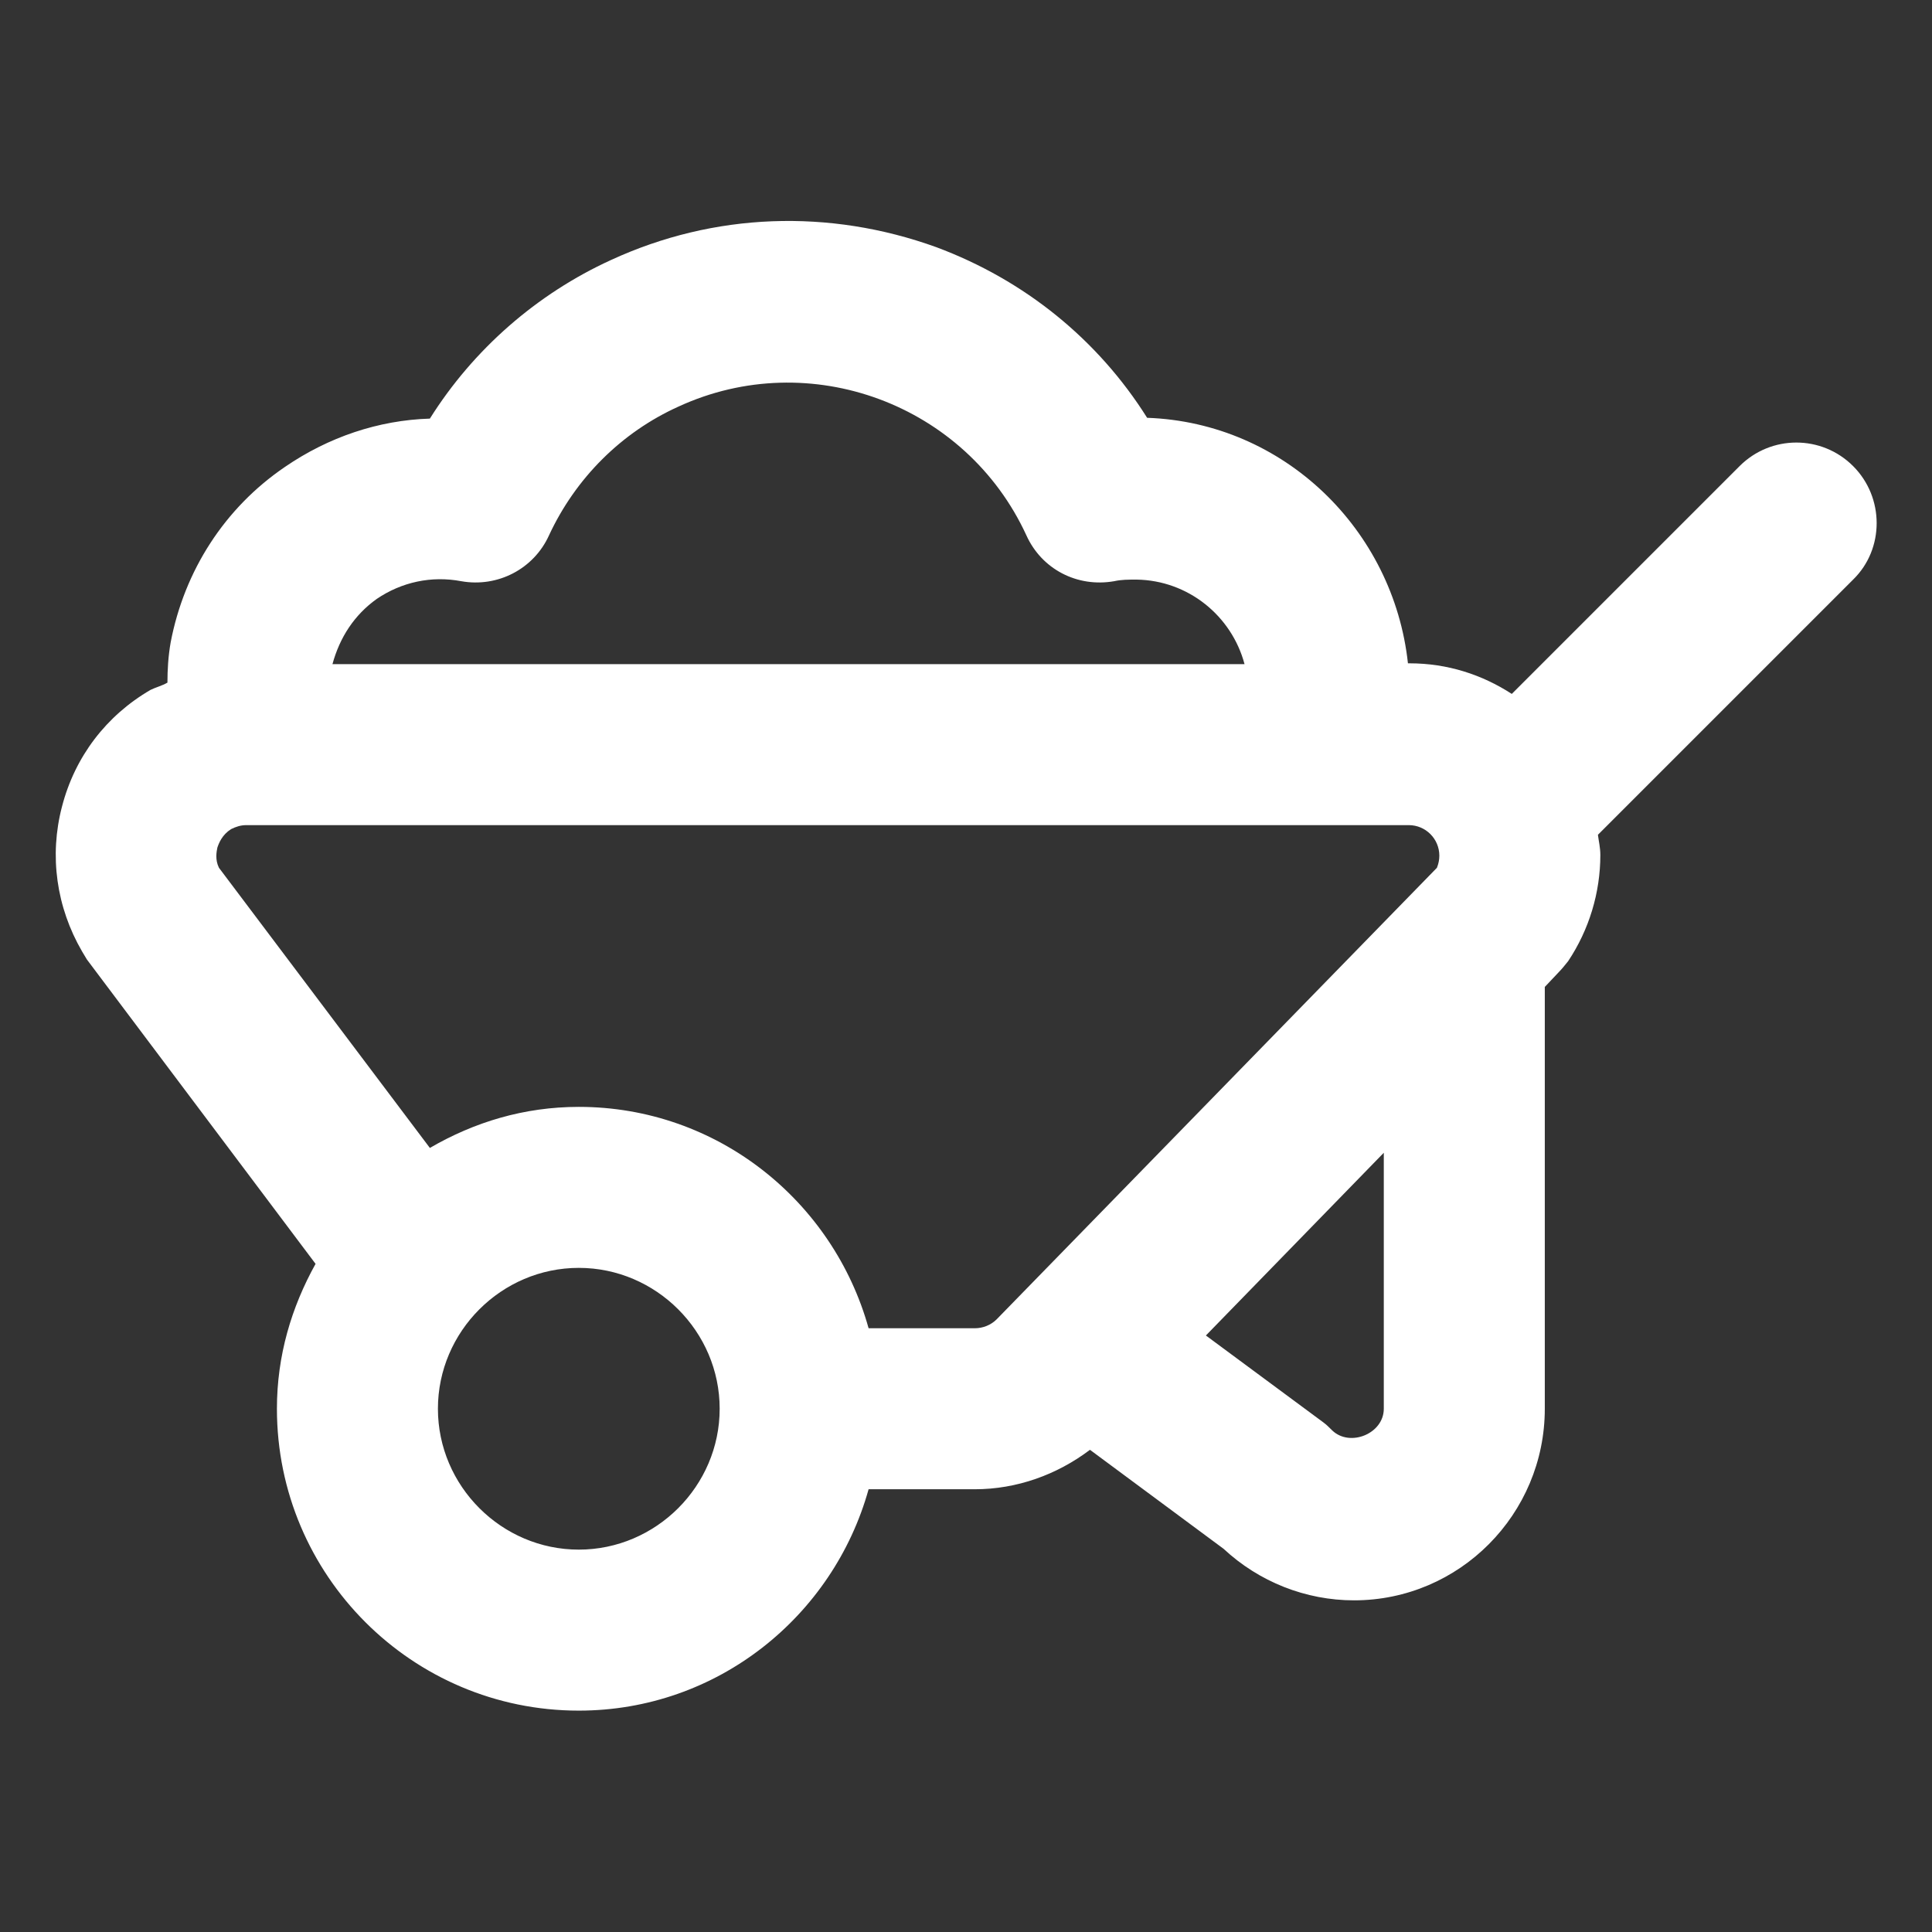 <?xml version="1.0" encoding="utf-8"?>
<!-- Generator: Adobe Illustrator 27.9.4, SVG Export Plug-In . SVG Version: 9.03 Build 54784)  -->
<svg version="1.1" id="Equipment-Cement-Cart--Streamline-Ultimate.svg"
	 xmlns="http://www.w3.org/2000/svg" xmlns:xlink="http://www.w3.org/1999/xlink" x="0px" y="0px" viewBox="0 0 24 24"
	 style="enable-background:new 0 0 24 24;" xml:space="preserve">
<rect x="0" y="0" width="24" height="24" fill="#333333" stroke="none"/>
<style type="text/css">
	.st0{fill:#FFFFFF;}
</style>
<path class="st0" d="M23.02,5.79c-0.39-0.39-1.02-0.39-1.41,0l-2.83,2.83c-0.37-0.24-0.8-0.38-1.27-0.38h-0.02
	c-0.18-1.66-1.54-2.99-3.24-3.05c-0.61-0.97-1.52-1.71-2.62-2.12C10.3,2.59,8.87,2.64,7.59,3.23C6.67,3.65,5.88,4.34,5.34,5.2
	c-0.64,0.02-1.26,0.23-1.8,0.6C2.79,6.31,2.29,7.09,2.12,7.98c-0.03,0.17-0.04,0.34-0.04,0.5C2.01,8.52,1.93,8.54,1.87,8.57
	c-0.55,0.32-0.94,0.83-1.1,1.45c-0.16,0.61-0.07,1.25,0.25,1.8c0.02,0.03,0.04,0.07,0.06,0.1l2.84,3.78
	c-0.3,0.54-0.48,1.14-0.48,1.8c0,2.07,1.68,3.75,3.75,3.75c1.72,0,3.16-1.17,3.6-2.75h1.32c0.52,0,1.02-0.18,1.43-0.49l1.66,1.23
	c0.44,0.41,1.02,0.64,1.62,0.64c1.31,0,2.37-1.07,2.37-2.38v-5.24l0.17-0.18c0.04-0.04,0.08-0.09,0.12-0.14
	c0.26-0.39,0.4-0.85,0.4-1.32c0-0.09-0.02-0.17-0.03-0.25l3.17-3.17C23.41,6.82,23.41,6.18,23.02,5.79z M5.73,7.22
	c0.45,0.08,0.9-0.15,1.09-0.57c0.33-0.71,0.9-1.28,1.61-1.6C10.06,4.3,12,5.02,12.75,6.65c0.19,0.42,0.63,0.65,1.09,0.57
	c0.09-0.02,0.17-0.02,0.28-0.02c0.64,0.01,1.18,0.45,1.34,1.05H4.13c0.09-0.33,0.27-0.61,0.55-0.81C4.99,7.23,5.36,7.15,5.73,7.22z
	 M7.19,19.25c-0.96,0-1.75-0.79-1.75-1.75s0.79-1.75,1.75-1.75s1.75,0.79,1.75,1.75S8.15,19.25,7.19,19.25z M12.11,16.5h-1.32
	c-0.44-1.58-1.88-2.75-3.6-2.75c-0.68,0-1.3,0.19-1.85,0.51l-2.62-3.48c-0.05-0.1-0.03-0.2-0.02-0.25c0.02-0.06,0.06-0.16,0.17-0.23
	c0.06-0.03,0.12-0.05,0.19-0.05h13.37c0,0,0,0,0,0c0,0,0,0,0,0h1.07c0.21,0,0.38,0.17,0.38,0.38c0,0.05-0.01,0.1-0.03,0.15
	l-5.47,5.61C12.31,16.46,12.21,16.5,12.11,16.5z M17.19,17.5c0,0.31-0.42,0.48-0.64,0.27c-0.04-0.04-0.07-0.07-0.11-0.1l-1.46-1.08
	l2.21-2.27V17.5z"/>
</svg>

